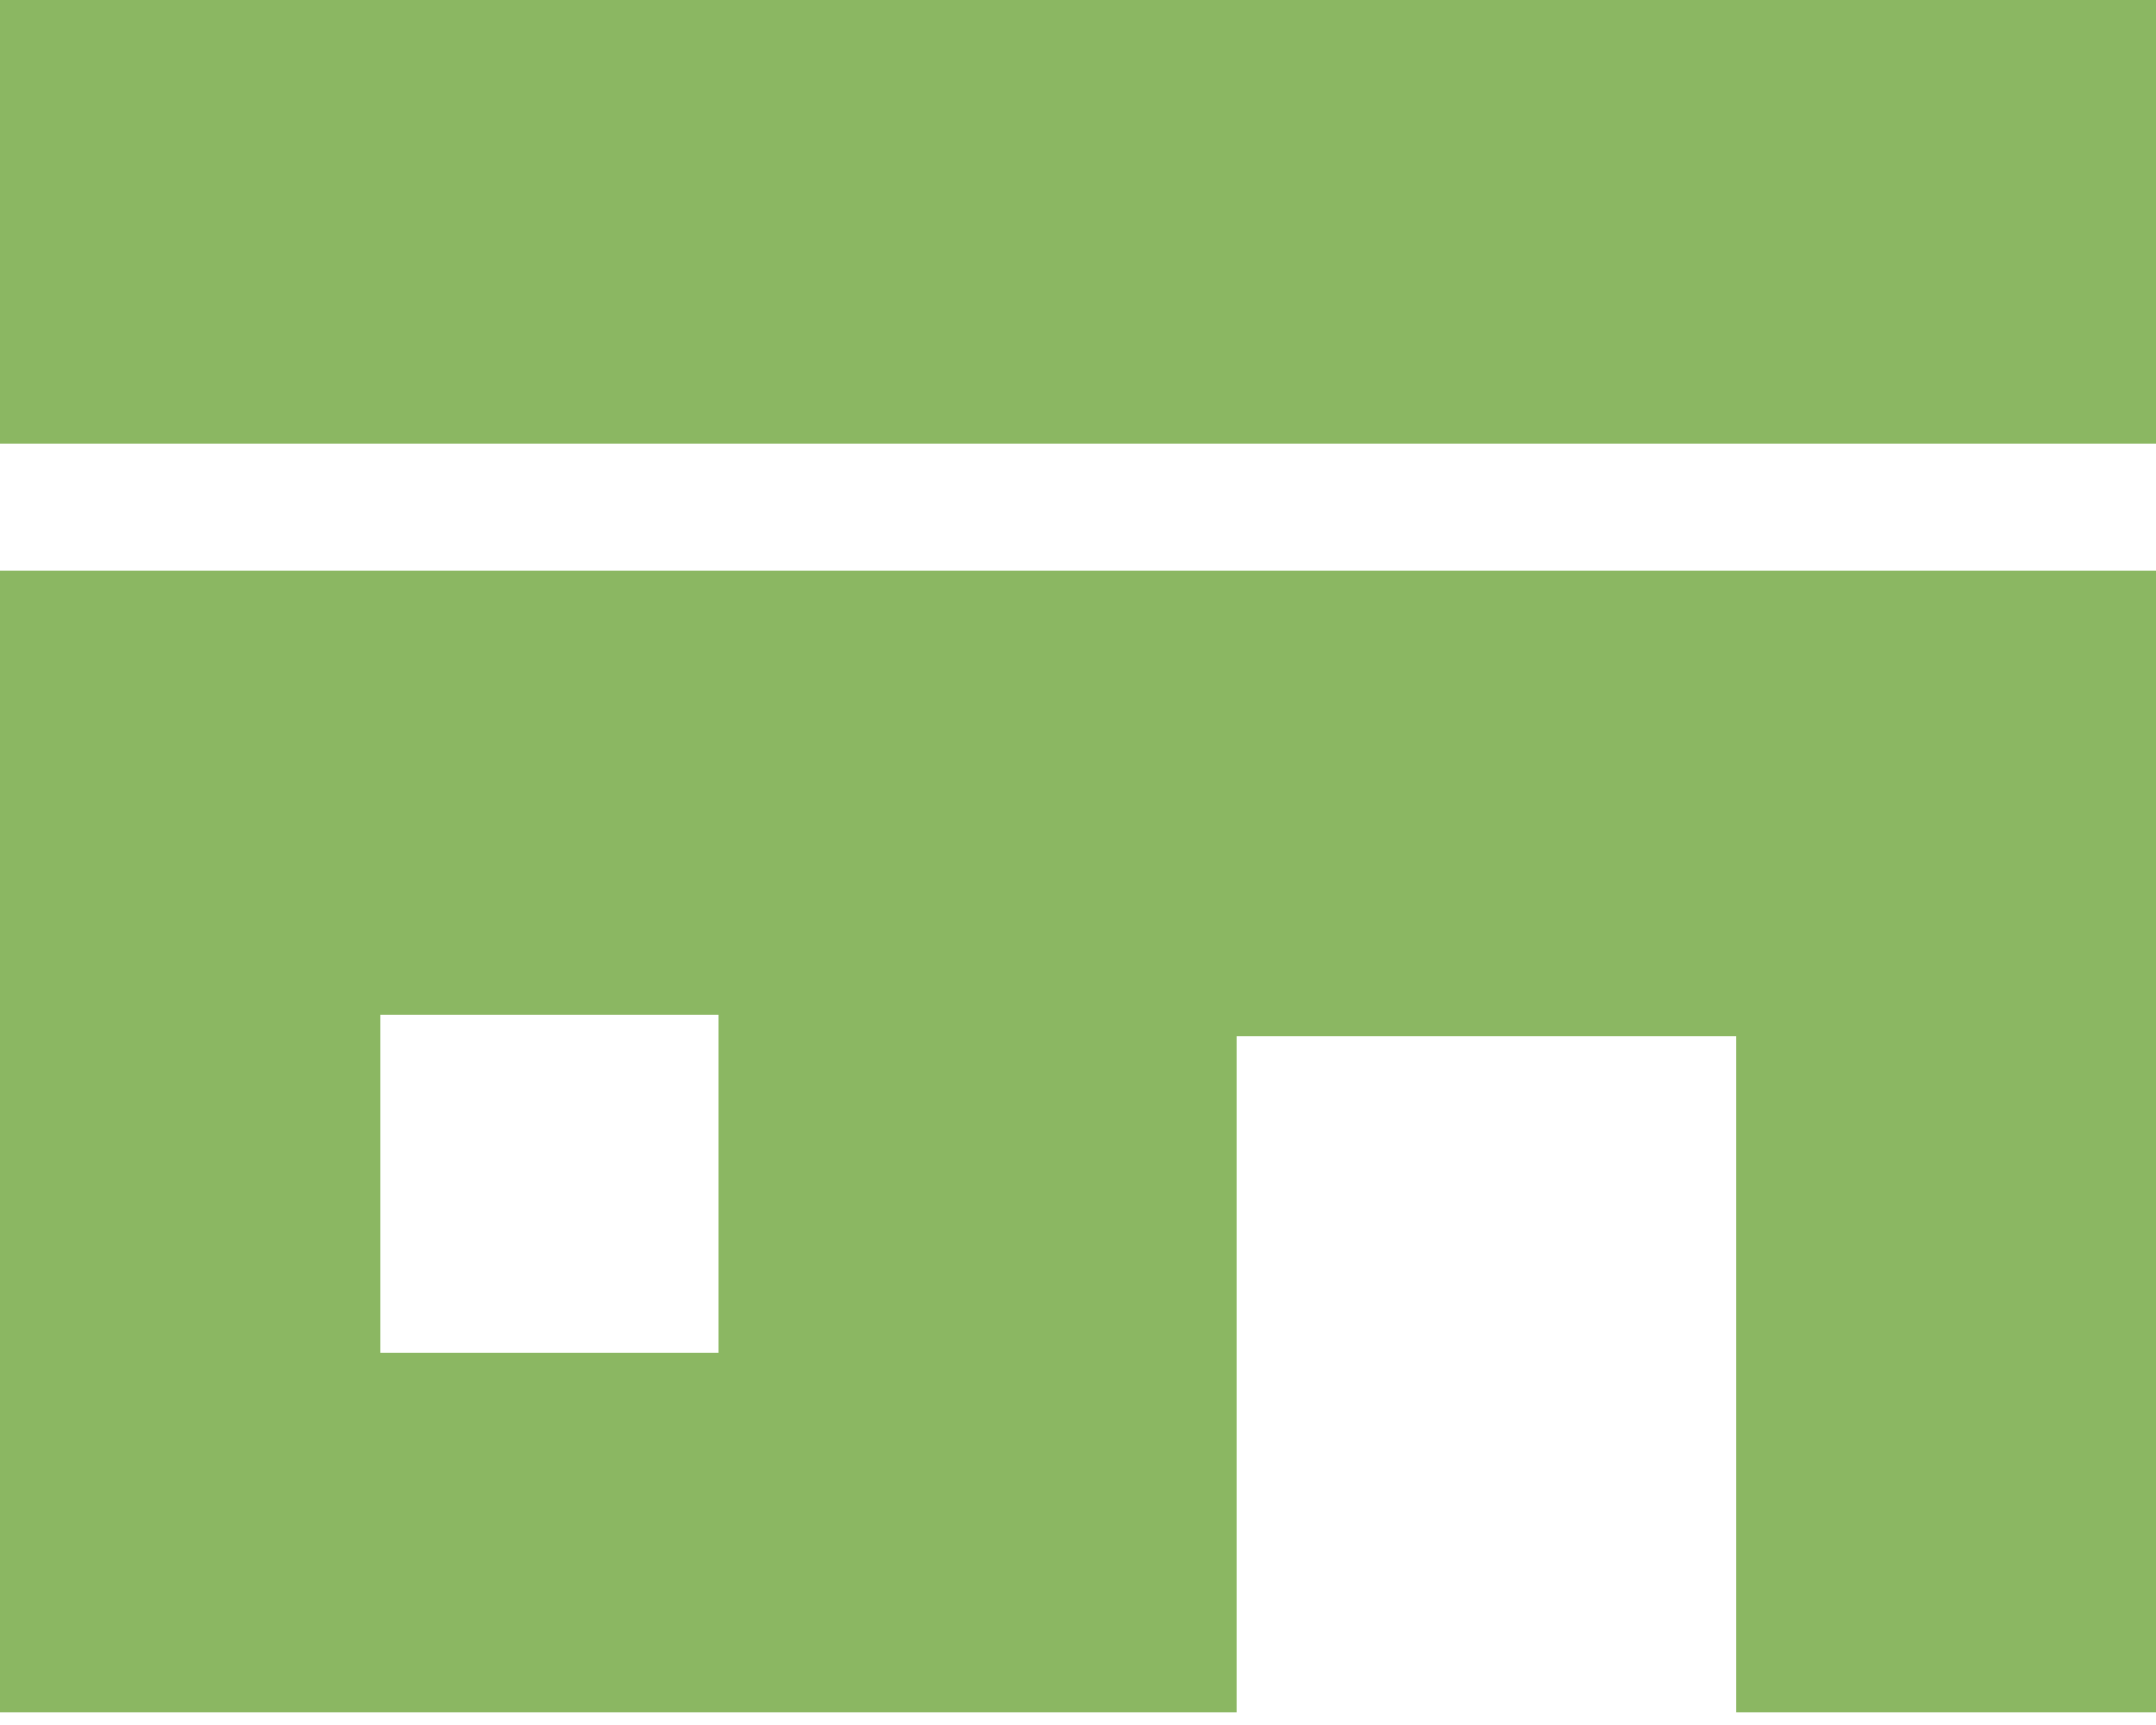 <svg xmlns="http://www.w3.org/2000/svg" width="15" height="12" fill="none"><g clip-path="url(#a)"><g clip-path="url(#b)"><path fill="#8BB762" d="M0 0h15v3.088H0zm0 11.912h8.602V7.207h3.477v4.705H15V3.97H0zm2.648-4.851h2.353v2.352H2.648z"/></g></g><defs><clipPath id="a"><path fill="#fff" d="M0 0h15v12H0z"/></clipPath><clipPath id="b"><path fill="#fff" d="M0 0h15v12H0z"/></clipPath></defs></svg>